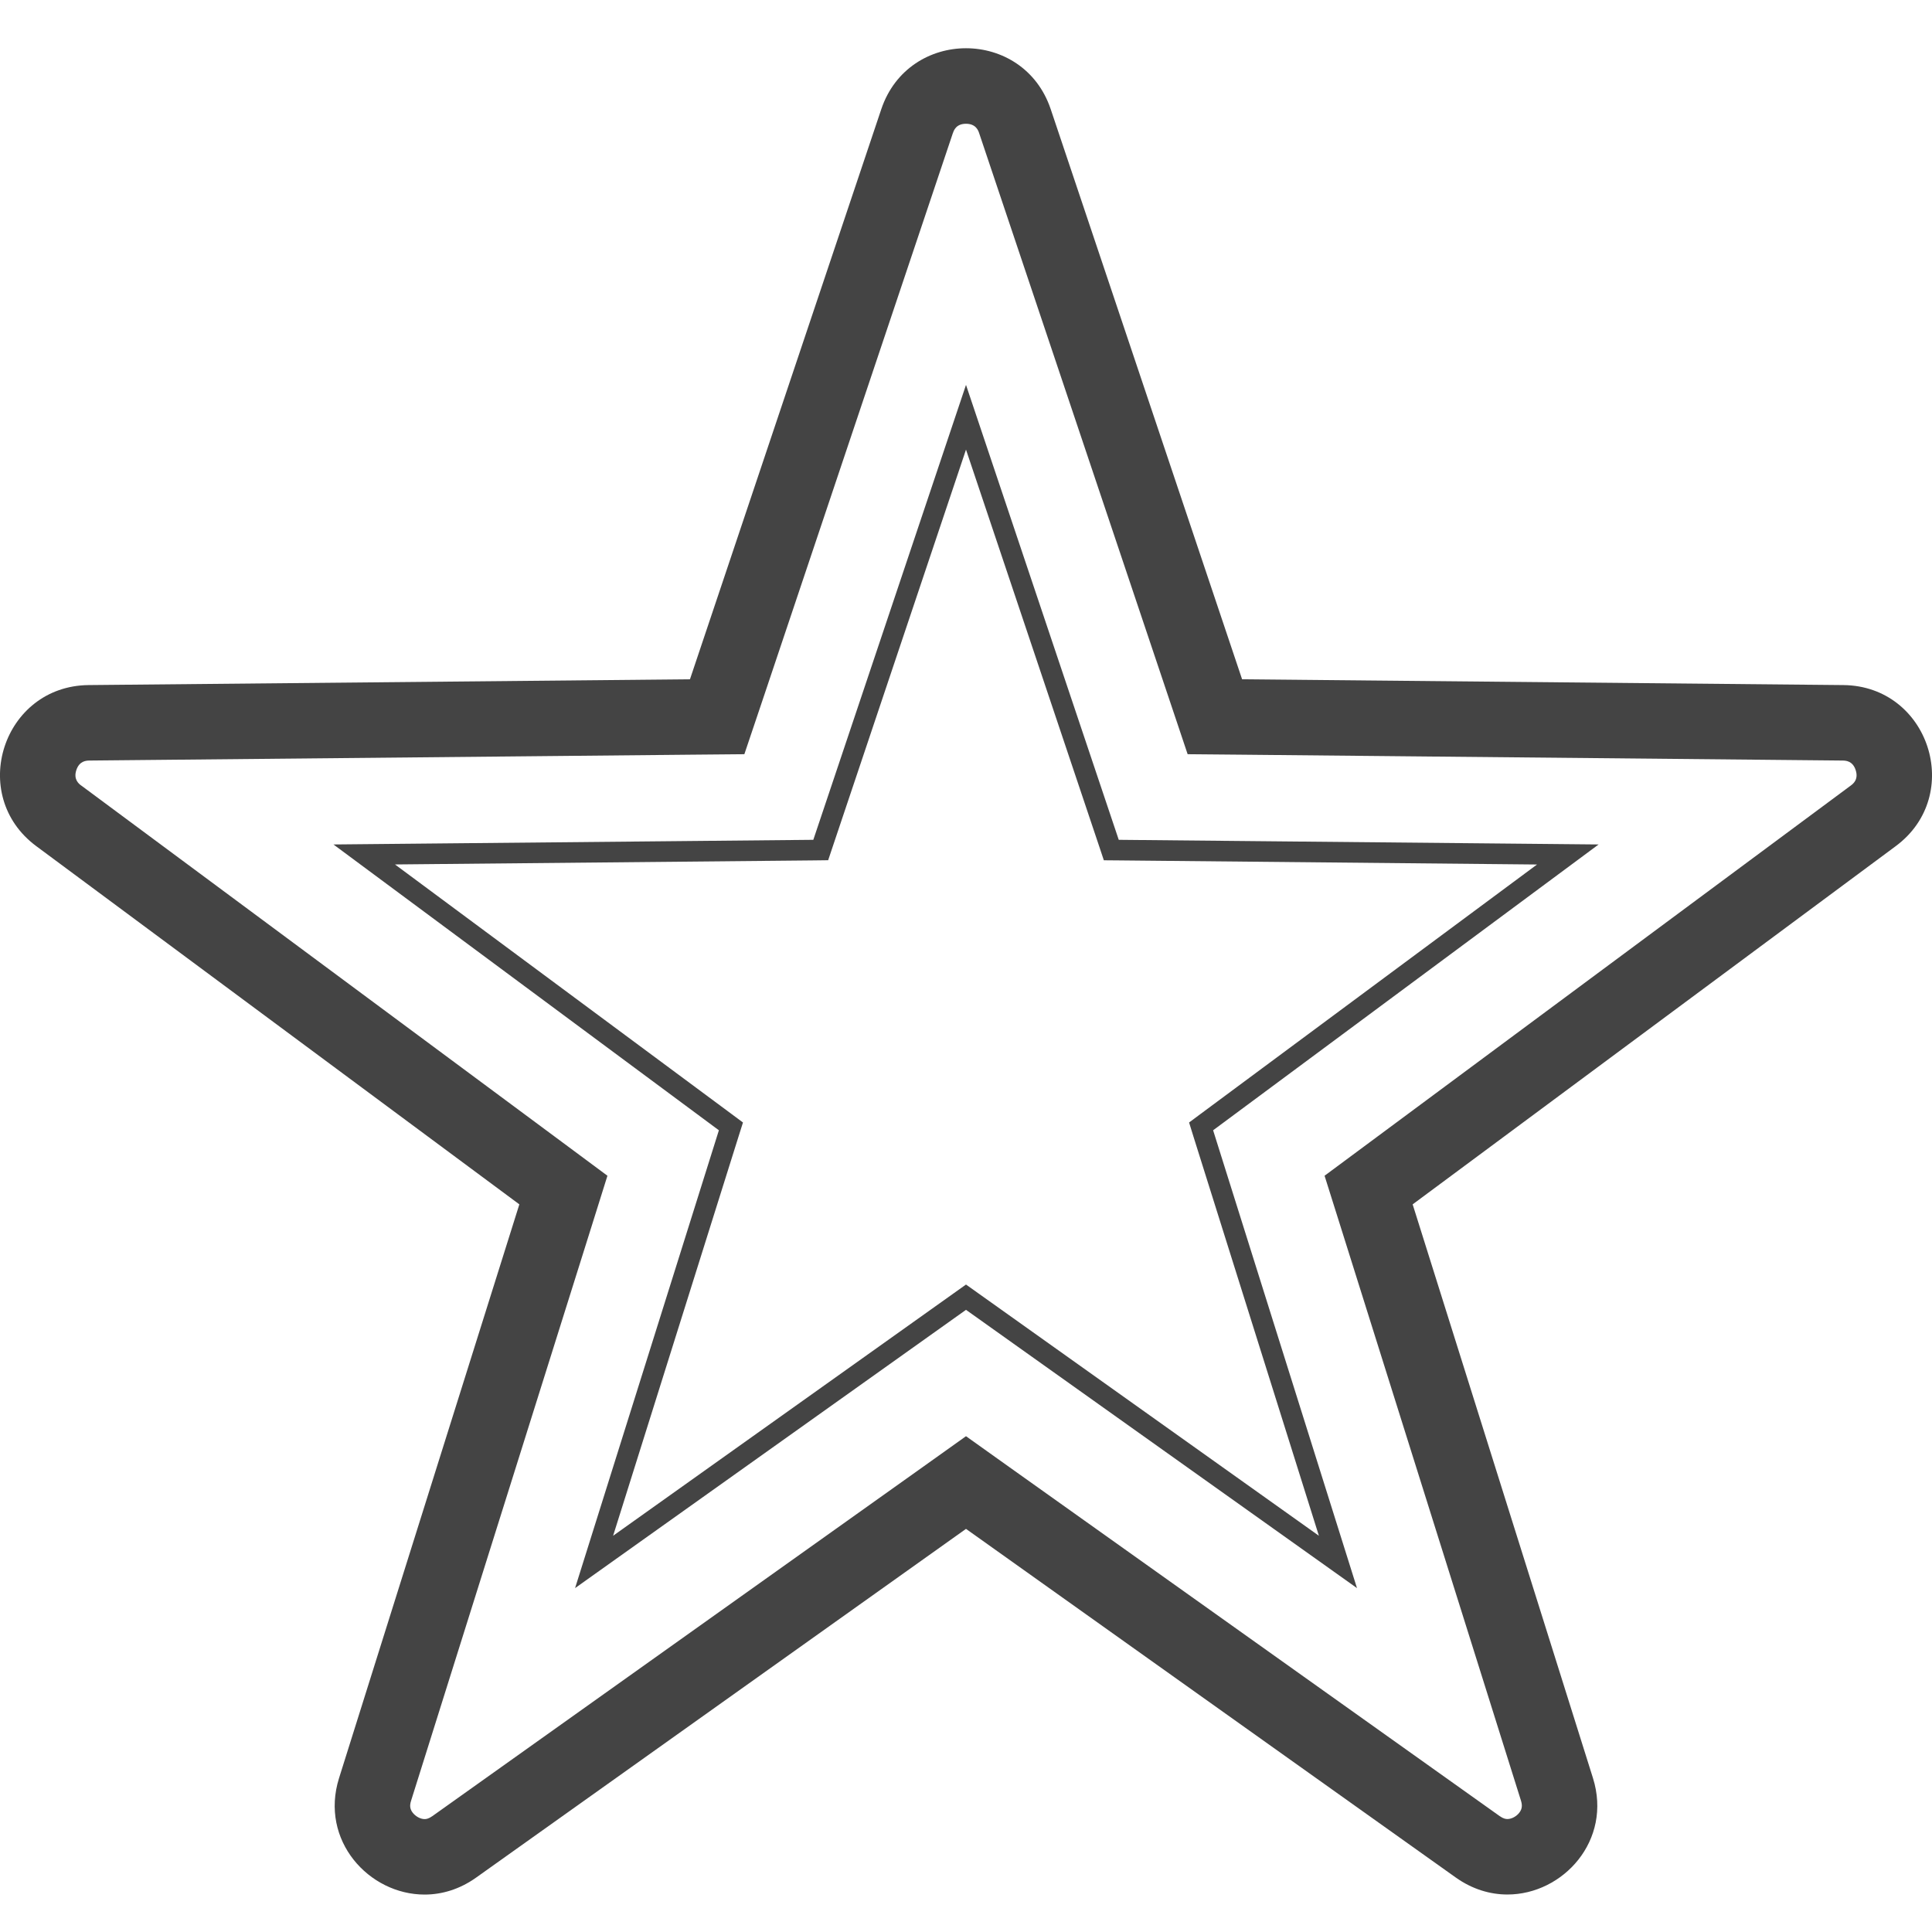 <svg width="32" height="32" viewBox="0 0 32 32" fill="none" xmlns="http://www.w3.org/2000/svg">
<g id="Star">
<path id="Icon" fill-rule="evenodd" clip-rule="evenodd" d="M20.573 11.251L30.532 11.347C31.951 11.361 32.539 13.17 31.399 14.015L23.398 19.948L26.384 29.449C26.709 30.483 25.888 31.379 24.968 31.379C24.683 31.379 24.388 31.293 24.114 31.099L16 25.323L7.886 31.099C7.612 31.294 7.317 31.38 7.032 31.38C6.111 31.38 5.291 30.483 5.616 29.45L8.602 19.948L0.601 14.015C-0.539 13.17 0.049 11.361 1.468 11.347L11.428 11.251L14.597 1.808C14.823 1.136 15.412 0.799 16 0.799C16.589 0.799 17.177 1.136 17.403 1.808L20.573 11.251ZM22.654 18.944L30.655 13.011L30.655 13.011C30.691 12.984 30.787 12.913 30.736 12.756C30.686 12.599 30.566 12.598 30.52 12.597L30.52 12.597L20.561 12.5L19.671 12.492L19.388 11.648L16.218 2.206L16.218 2.206C16.203 2.162 16.165 2.05 16 2.05C15.835 2.05 15.797 2.162 15.783 2.206L15.782 2.206L12.613 11.648L12.329 12.492L11.44 12.5L1.48 12.597H1.48C1.435 12.598 1.315 12.599 1.264 12.756C1.213 12.912 1.309 12.984 1.345 13.011L1.346 13.011L9.347 18.944L10.061 19.474L9.795 20.323L6.809 29.825C6.783 29.906 6.79 29.962 6.832 30.019C6.88 30.084 6.962 30.13 7.033 30.13C7.058 30.13 7.099 30.125 7.161 30.081L15.275 24.305L16 23.788L16.725 24.305L24.839 30.08C24.901 30.124 24.942 30.129 24.968 30.129C25.038 30.129 25.121 30.084 25.168 30.019C25.21 29.962 25.217 29.905 25.192 29.824L22.206 20.322L21.939 19.474L22.654 18.944ZM16 6.375L13.471 13.91L5.523 13.987L11.907 18.721L9.525 26.304L16 21.695L22.476 26.304L20.093 18.721L26.478 13.987L18.53 13.91L16 6.375ZM19.695 18.592L19.89 18.447L25.458 14.319L18.526 14.251L18.283 14.249L18.206 14.018L16 7.447L13.794 14.018L13.717 14.248L13.474 14.251L6.542 14.318L12.111 18.447L12.306 18.592L12.233 18.823L10.155 25.437L15.802 21.417L16 21.276L16.198 21.417L21.845 25.437L19.767 18.824L19.695 18.592Z" fill="#444444"/>
</g>
</svg>
